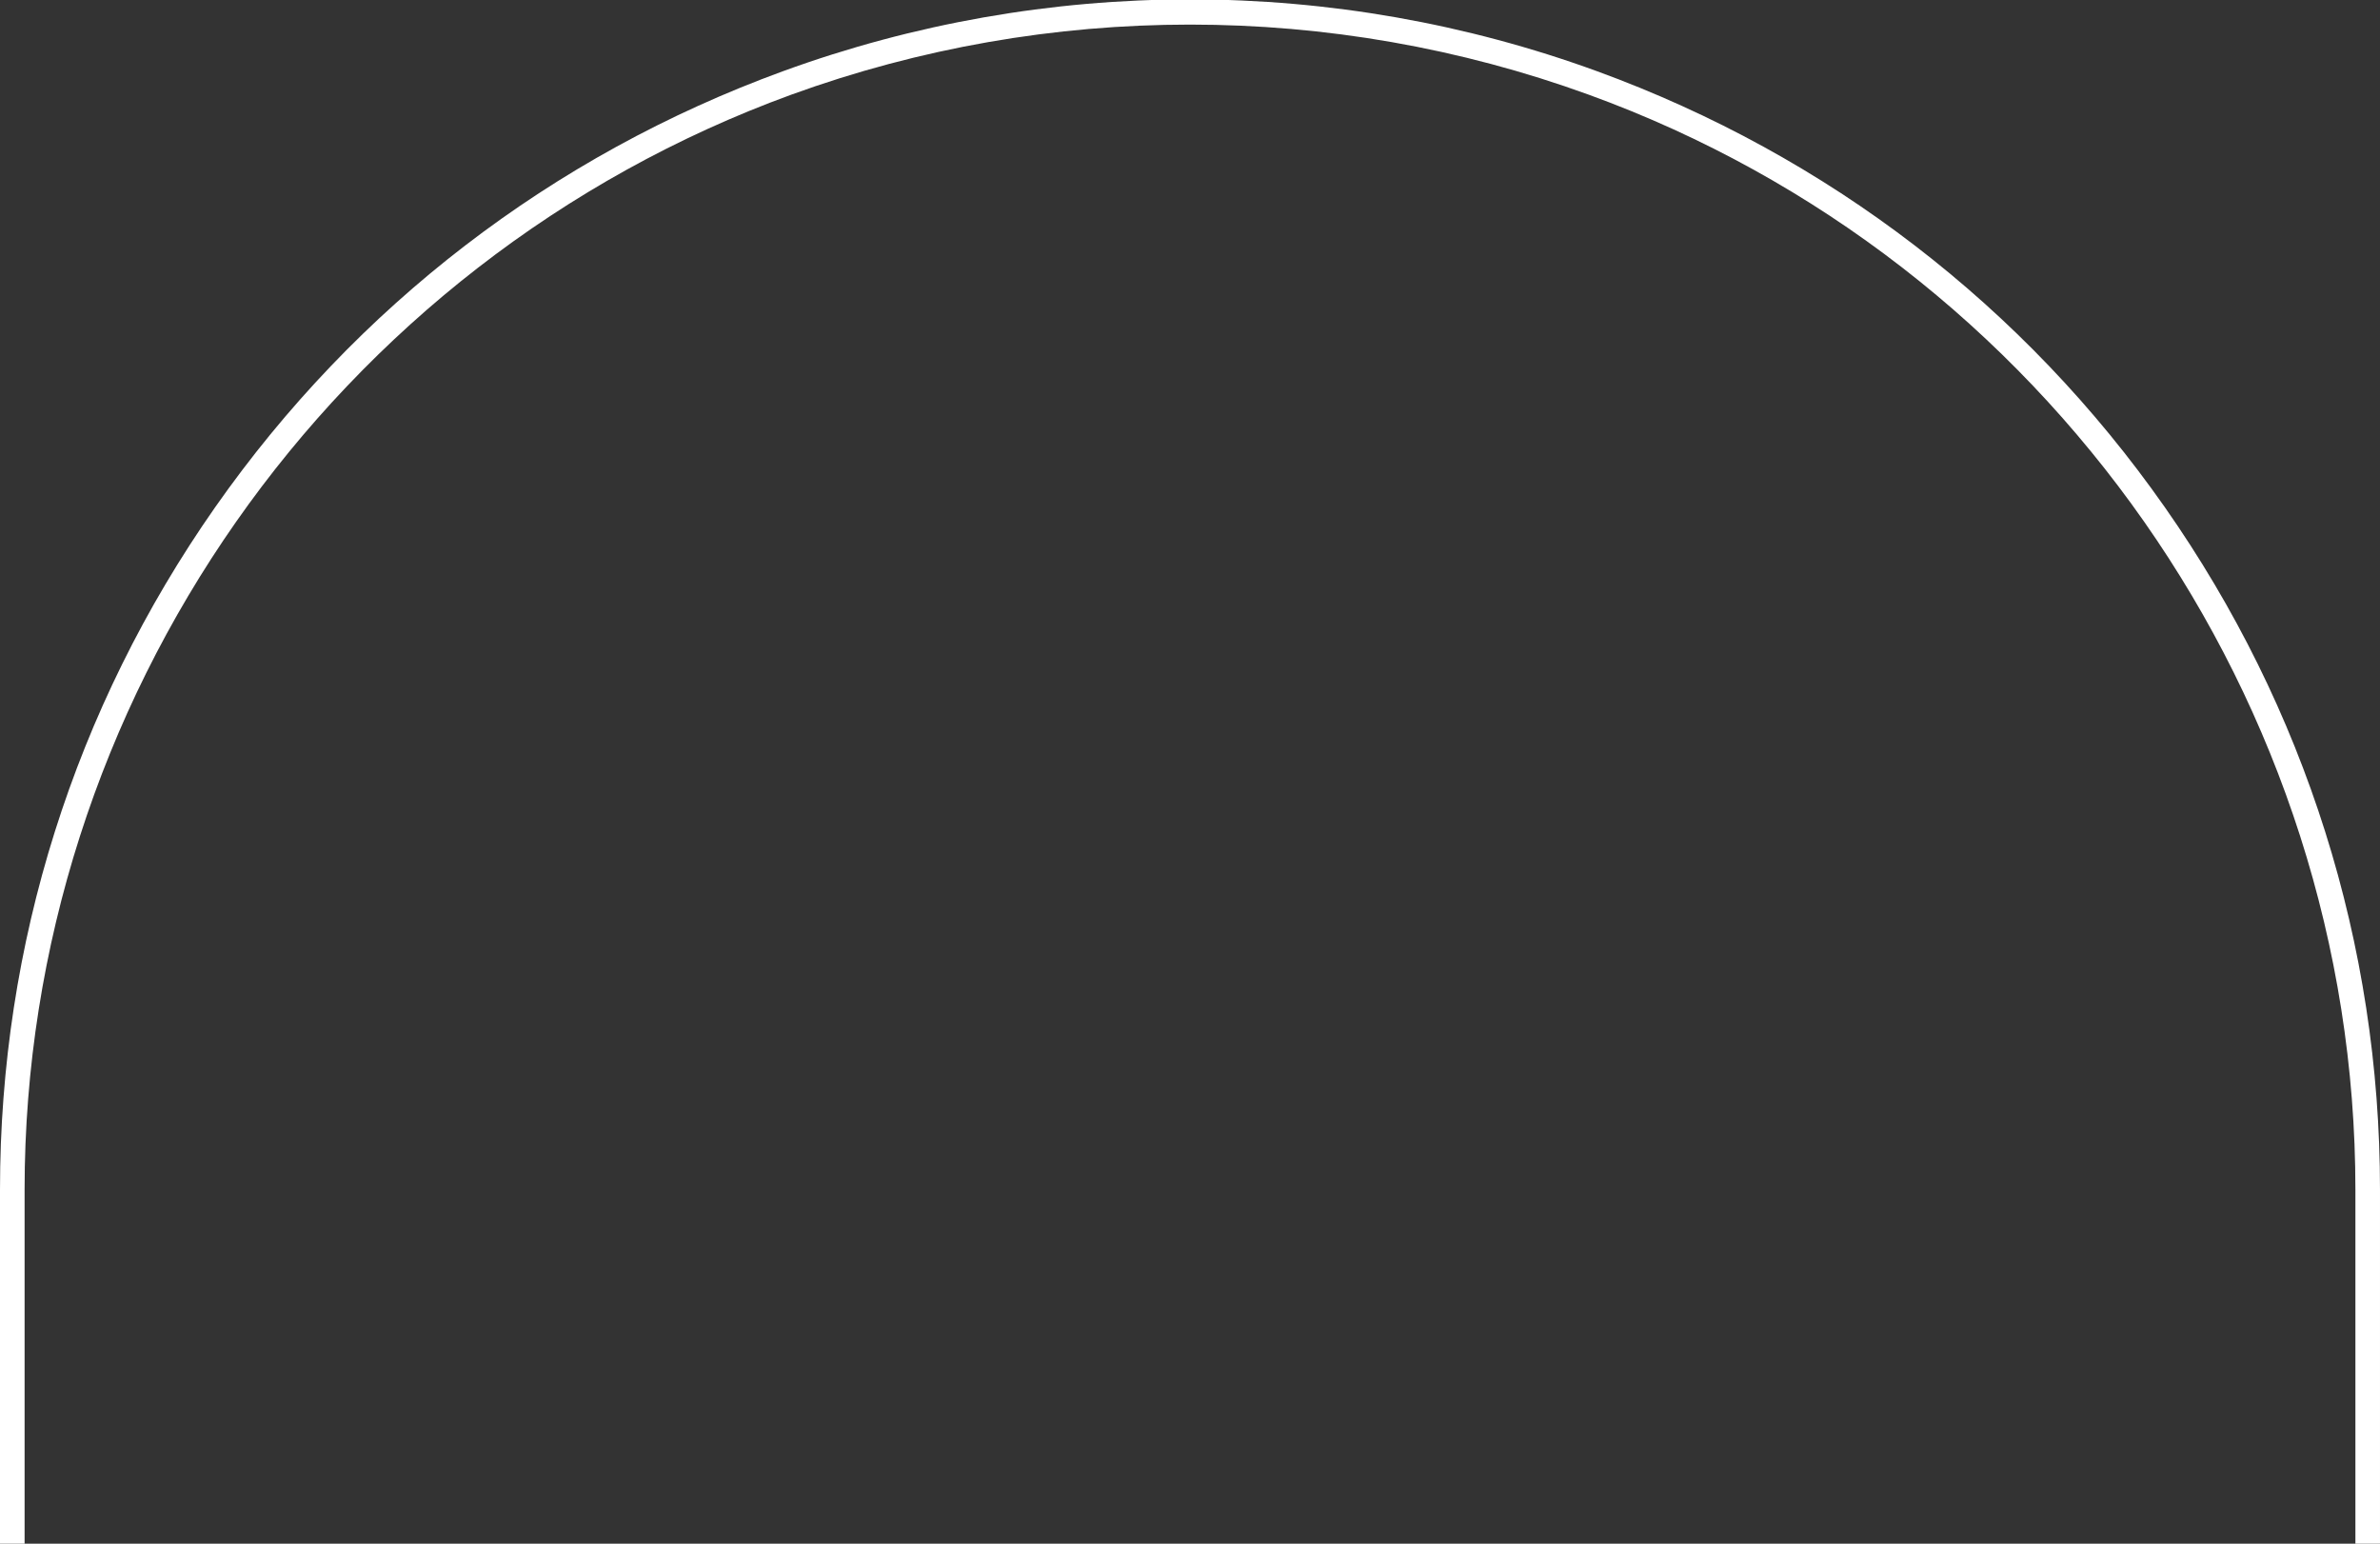 <?xml version="1.0" encoding="UTF-8" standalone="no"?><svg xmlns="http://www.w3.org/2000/svg" fill="#000000" height="251.1" viewBox="0 0 387.1 251.1" width="387.1"><rect x="0" y="0" width="387.1" height="251.1" fill="#333333" stroke="none"/><g><path d="M4,251.1H0v-57.6c0-39.9,12.1-78.3,35-111s54.8-57.2,92.3-70.9c42.7-15.6,89.8-15.6,132.5,0 c37.5,13.7,69.4,38.2,92.3,70.9c22.9,32.7,35,71.1,35,111l0,57.6h-4l0-57.6c0-79.4-50.1-151-124.7-178.1 c-41.8-15.2-87.9-15.2-129.7,0C54.1,42.6,4,114.2,4,193.5V251.1z" fill="#ffffff"/></g></svg>